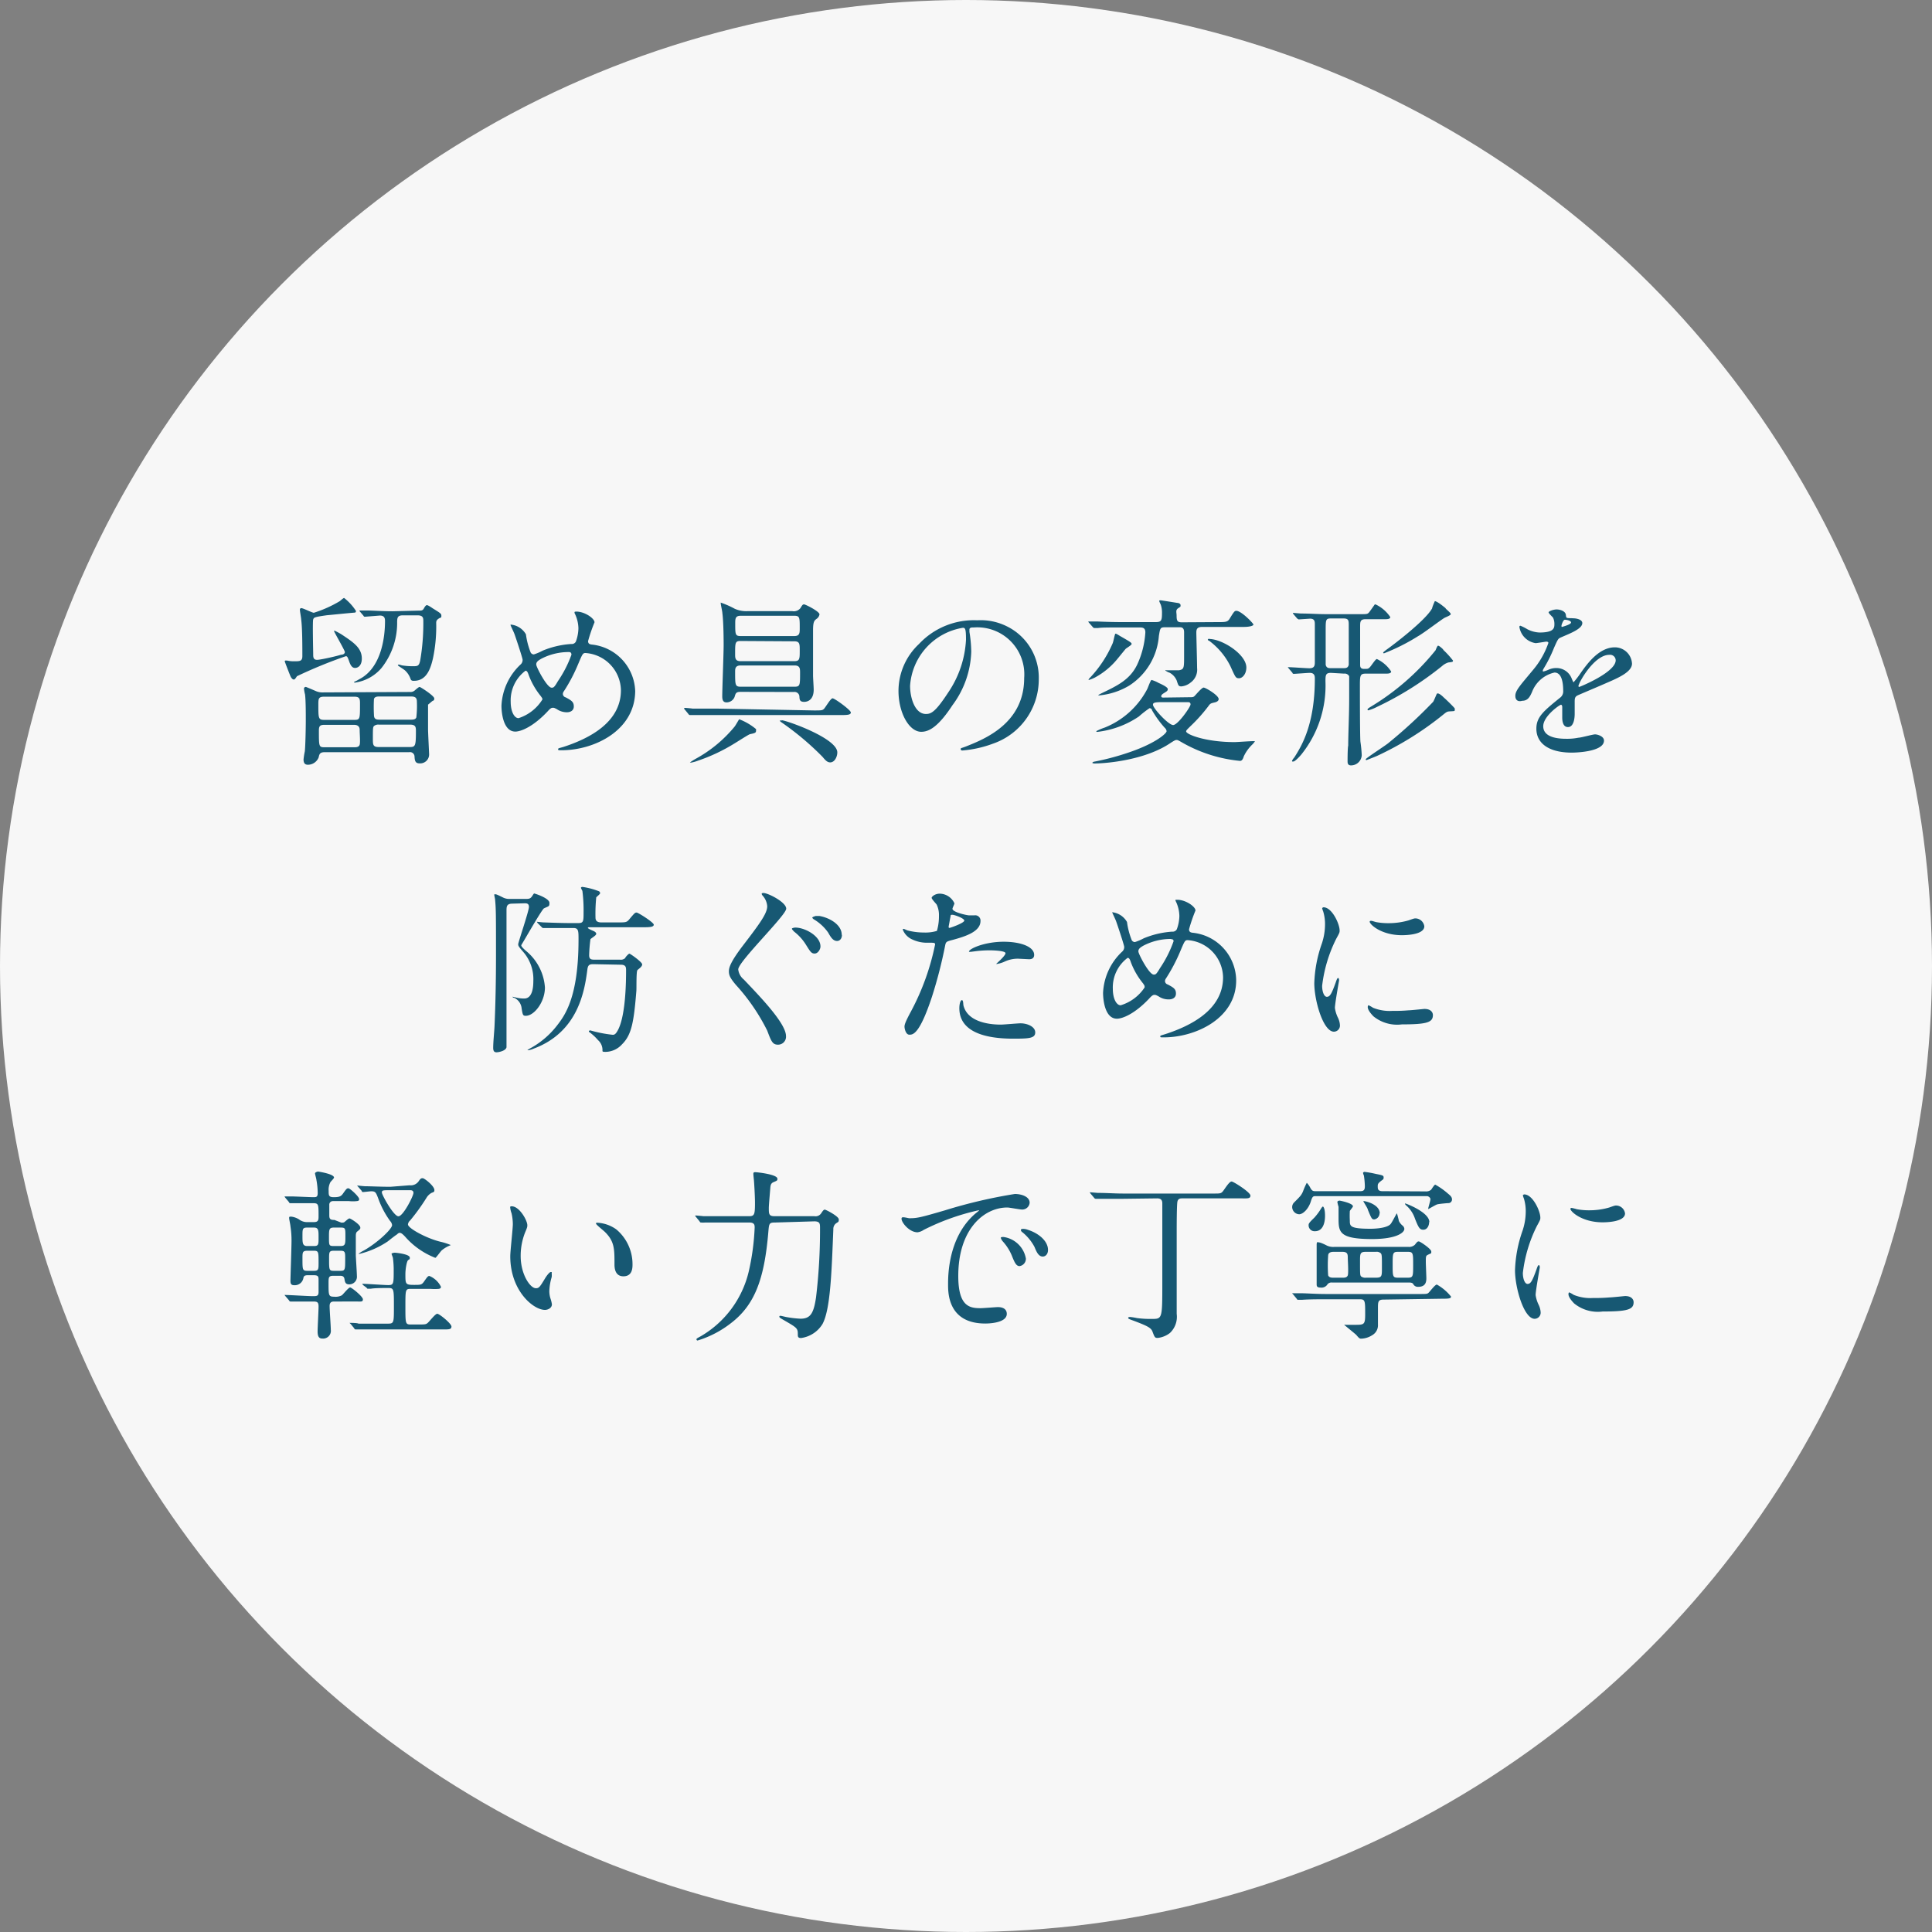 <svg xmlns="http://www.w3.org/2000/svg" viewBox="0 0 180 180"><rect x="0" y="0" width="180" height="180" fill="#808080" stroke="none"/><defs><style>.cls-1{fill:#f7f7f7;}.cls-2{fill:#175873;}</style></defs><g id="レイヤー_2" data-name="レイヤー 2"><g id="contents"><circle class="cls-1" cx="90" cy="90" r="90"/><path class="cls-2" d="M31.77,61c.2,0,.36-.1.36-.25s-1-1.86-1-1.94,0-.05.05-.05a6.89,6.89,0,0,1,.63.34c1.13.75,1.9,1.26,1.9,2.26,0,.63-.34.87-.63.87s-.42-.28-.51-.5c-.2-.57-.22-.59-.36-.59A43.88,43.88,0,0,0,27.67,63c-.18.27-.22.31-.3.31s-.22-.09-.33-.36-.51-1.29-.51-1.34a.07.07,0,0,1,.07-.07l.14,0a2.59,2.59,0,0,0,.63.07c.57,0,.8,0,.8-.49,0-.79,0-2.64-.11-3.41,0-.13-.12-.76-.12-.91a.13.13,0,0,1,.14-.14c.17,0,1,.43,1.16.43A11.27,11.27,0,0,0,31.67,56s.32-.29.39-.29a4.92,4.92,0,0,1,1.1,1.2c0,.12,0,.16-.17.17-.85.07-2.36.23-2.53.24-1.21.17-1.21.21-1.28.39s0,2.94,0,3.23,0,.58.46.53S31.33,61.14,31.77,61Zm6.42,3.47a.61.61,0,0,0,.46-.15S39,64,39.09,64s1.37.83,1.37,1.07-.11.18-.21.27l-.37.31c0,.06,0,2,0,2.29s.1,2.28.1,2.33a.83.83,0,0,1-.9.85c-.4,0-.44-.27-.46-.65a.42.42,0,0,0-.5-.39H30.24c-.44,0-.49.19-.55.48a1.08,1.08,0,0,1-1,.69c-.21,0-.41-.08-.41-.49A6.79,6.79,0,0,1,28.4,70c.05-.46.09-2,.09-2.94,0-.63,0-1.8-.07-2.36a3.17,3.17,0,0,1-.1-.56.17.17,0,0,1,.17-.14c.05,0,.83.34.9.37a1.51,1.51,0,0,0,.68.14Zm-8,.44c-.53,0-.53.21-.53.75,0,1.27,0,1.41.56,1.41H33c.54,0,.54-.08.54-1.46,0-.46,0-.7-.52-.7Zm.05,2.62c-.43,0-.53.12-.53.53,0,1.53,0,1.56.56,1.56H33c.17,0,.44,0,.51-.24s0-1,0-1.38-.27-.47-.52-.47Zm8.73-10.64c.31,0,.41,0,.53-.22s.21-.29.26-.29.12,0,.56.3c.73.45.8.5.8.68s0,.16-.16.22c-.3.17-.32.29-.32.48a14.38,14.38,0,0,1-.3,3.27c-.21.91-.57,2.1-1.77,2.1-.14,0-.24,0-.31-.15a1.91,1.91,0,0,0-.54-.83c-.1-.09-.65-.43-.65-.46s0-.07.09-.07a1.64,1.64,0,0,1,.28.07,6.3,6.3,0,0,0,1,.08c.46,0,.6,0,.71-.54a20.43,20.43,0,0,0,.29-3.64c0-.29,0-.56-.54-.56H37.53c-.51,0-.51.25-.53.56a6.77,6.77,0,0,1-1.46,4.35,4,4,0,0,1-2.48,1.36.06.06,0,0,1-.07-.07l.22-.1.48-.27c1.9-1.16,2.18-3.94,2.18-5.27,0-.22,0-.54-.48-.54L34,57.46c-.05,0-.09,0-.15-.11L33.55,57c-.06-.08-.06-.08-.06-.12s0,0,0,0l.74,0c.5,0,1.38.07,2.35.07Zm-3.6,8c-.19,0-.46,0-.53.24a13.77,13.77,0,0,0,0,1.46c0,.43.22.46.56.46h2.86c.19,0,.46,0,.53-.22a9.38,9.38,0,0,0,.05-1.46c0-.41-.21-.48-.56-.48Zm2.79,4.71c.53,0,.59-.08.59-1.45,0-.39,0-.64-.56-.64H35.29a.62.62,0,0,0-.43.12c-.12.1-.12.22-.12,1.19,0,.56,0,.78.55.78Z"/><path class="cls-2" d="M52.32,69.9c-.29,0-.32,0-.32-.09s0-.08.49-.22c2.25-.73,5.36-2.21,5.36-5.28a3.54,3.54,0,0,0-3.3-3.47c-.26,0-.29.1-.73,1.14a15.36,15.36,0,0,1-1.29,2.43.45.45,0,0,0-.09.24.34.34,0,0,0,.26.32c.57.3.76.44.76.85s-.36.54-.63.54a1.63,1.63,0,0,1-.95-.29c-.24-.12-.25-.13-.36-.13s-.2,0-.51.35c-1.37,1.45-2.5,1.87-3,1.87-1.11,0-1.29-1.73-1.29-2.41a5.61,5.61,0,0,1,1.78-3.84.56.56,0,0,0,.19-.44c0-.16-.68-2.2-.77-2.43s-.35-.75-.35-.8,0-.05,0-.05A1.82,1.82,0,0,1,49,59.1a7.11,7.11,0,0,0,.44,1.69.34.34,0,0,0,.3.18,4.93,4.93,0,0,0,.82-.35A8.28,8.28,0,0,1,53.22,60a.43.43,0,0,0,.43-.22,3.75,3.75,0,0,0,.24-1.25,3.29,3.29,0,0,0-.36-1.41.31.31,0,0,1,0-.09c0-.05.14-.05.17-.05.77,0,1.69.63,1.69,1a15.19,15.19,0,0,0-.6,1.75c0,.27.19.3.33.32a4.51,4.51,0,0,1,4.06,4.35C59.14,68.08,55.35,69.9,52.32,69.9Zm-1.9-5a7,7,0,0,1-1.16-2c-.08-.24-.15-.41-.3-.41a3.45,3.45,0,0,0-1.38,2.89c0,.92.34,1.53.73,1.53a4.09,4.09,0,0,0,2.23-1.75A.39.39,0,0,0,50.42,64.92ZM53,60.75a5.51,5.51,0,0,0-2.58.63c-.29.17-.46.29-.46.53s1,2.16,1.43,2.16c.17,0,.24,0,.59-.61A10.85,10.85,0,0,0,53.24,61C53.24,60.75,53.07,60.75,53,60.75Z"/><path class="cls-2" d="M75.82,66.19c.69,0,.78,0,.93-.13s.63-1,.82-1,1.7,1.09,1.7,1.32-.36.24-.92.24h-12c-.5,0-1.36,0-1.72,0l-.36,0s-.08,0-.15-.12l-.32-.39a.24.24,0,0,1-.07-.11,0,0,0,0,1,.05-.05c.12,0,.65.05.75.07.83,0,1.55,0,2.34,0Zm-5.38,1.74a.9.9,0,0,1,0,.13c0,.21-.08.24-.56.34-.09,0-1.17.7-1.41.84A16.41,16.41,0,0,1,65,70.88a3.13,3.13,0,0,1-.61.17s-.11,0-.11,0,.06-.08.51-.34a12.37,12.37,0,0,0,3.64-3c.09-.1.41-.68.44-.7A5.51,5.51,0,0,1,70.44,67.93ZM69,64.46c-.42,0-.46.12-.56.47a.81.81,0,0,1-.75.51c-.35,0-.4-.28-.4-.57,0-.68.13-4,.13-4.76,0-.21,0-2.11-.12-3,0-.14-.15-.77-.15-.9s0-.05.05-.05a8.56,8.56,0,0,1,1.26.56,2.6,2.6,0,0,0,1.15.22h4.22a.78.78,0,0,0,.75-.29c.18-.31.22-.34.34-.34s1.43.65,1.43.93a.64.64,0,0,1-.29.43c-.19.15-.31.25-.31,1.05,0,1,0,3.35,0,4.24,0,.18.06,1.08.06,1.29,0,1.14-.79,1.14-.89,1.14-.41,0-.42-.21-.44-.45a.45.45,0,0,0-.51-.47Zm0-4.74c-.51,0-.51.15-.51,1.22,0,.36,0,.66.51.66h5c.51,0,.51-.22.51-1,0-.6,0-.85-.51-.85Zm0-2.35c-.5,0-.5.29-.5.73,0,1,0,1.16.5,1.16h5c.51,0,.51-.29.51-.73,0-1,0-1.16-.51-1.16ZM69,62c-.51,0-.51.33-.51.58,0,1.26,0,1.4.53,1.4h5c.52,0,.52-.14.52-1.3,0-.37,0-.68-.51-.68Zm3.81,5.1c.41,0,5.2,1.67,5.2,3,0,.41-.25.93-.66.93-.26,0-.44-.18-.71-.51a26.28,26.28,0,0,0-3.83-3.22c-.12-.07-.15-.14-.15-.17S72.81,67.14,72.84,67.14Z"/><path class="cls-2" d="M90.32,58.68s0,.12,0,.19a12.56,12.56,0,0,1,.17,1.83,8.76,8.76,0,0,1-1.75,5c-1.36,2.08-2.23,2.48-2.91,2.48-1.12,0-2.12-1.75-2.12-3.82A6,6,0,0,1,85.62,60a7,7,0,0,1,5.43-2.21,5.46,5.46,0,0,1,2.73.55,5.32,5.32,0,0,1,3,4.95,6.33,6.33,0,0,1-4.28,6,10.54,10.54,0,0,1-2.82.63c-.07,0-.17,0-.17-.12s0-.07.45-.24c1.77-.7,5.46-2.16,5.46-6.39a4.38,4.38,0,0,0-4.71-4.71C90.33,58.44,90.32,58.58,90.32,58.68ZM84.79,63.9c0,1.1.44,2.62,1.48,2.62.49,0,.9-.21,2.07-2A9.61,9.61,0,0,0,90,59.6c0-1-.07-1.11-.29-1.11A5.87,5.87,0,0,0,84.79,63.9Z"/><path class="cls-2" d="M104.36,59.26c1,.57,1.07.63,1.07.74s-.49.38-.56.46-.63.77-.73.89A7,7,0,0,1,102,63.13a3.69,3.69,0,0,1-.55.22c-.07,0,0-.08,0-.1a11,11,0,0,0,2.22-3.33c.06-.14.19-.83.24-.87S104.1,59.1,104.36,59.26Zm9.09-1.3c.7,0,.9,0,1.09-.28.43-.7.48-.77.65-.77.46,0,1.59,1.17,1.59,1.28s-.35.22-.9.22H112c-.47,0-.54.22-.54.52s.07,2.78.07,3.3a1.48,1.48,0,0,1-.6,1.36,1.6,1.6,0,0,1-.86.36c-.27,0-.29-.09-.44-.55a1.47,1.47,0,0,0-.69-.74c-.06,0-.37-.17-.37-.21s.09,0,.12,0,1,0,1.14,0c.49-.09.49-.21.49-1.36,0-.55,0-1.68,0-2.19s-.33-.46-.53-.46h-1.21c-.49,0-.49.08-.61.81a6.06,6.06,0,0,1-2.77,4.63,6.65,6.65,0,0,1-2.81.91c-.18,0,.07-.11.24-.2,1.48-.71,2.65-1.27,3.32-2.67a8.3,8.3,0,0,0,.76-3c0-.41-.22-.46-.51-.46h-1.75c-1.26,0-1.77,0-2.14.05l-.36,0c-.07,0-.1-.05-.15-.1l-.34-.39a.26.26,0,0,1-.07-.12s0,0,.07,0l.75,0c1,.05,1.88.06,2.33.06h3.12c.53,0,.6-.13.6-.84a2.26,2.26,0,0,0-.12-.8A2.79,2.79,0,0,1,108,56c0-.07.09-.07.14-.07s1.29.2,1.54.24c.09,0,.31.05.31.22s0,.12-.24.29-.13.39-.13.66c0,.53.08.64.51.64Zm-2.73,7c.37,0,.45,0,.56-.1s.68-.8.86-.8,1.4.72,1.4,1.07c0,.19-.22.28-.36.31-.37.09-.41.09-.59.34a15,15,0,0,1-1.67,1.87c-.27.27-.41.39-.41.49,0,.29,1.84,1,4.51,1,.27,0,1.78-.12,1.9-.08a1.57,1.57,0,0,1-.24.3,3.7,3.7,0,0,0-.8,1.11c-.08.27-.18.42-.35.42a13.42,13.42,0,0,1-5.39-1.71c-.38-.22-.43-.24-.53-.24s-.22.07-.51.25c-2.34,1.62-6,1.94-7.12,1.94,0,0-.21,0-.21-.07a.29.29,0,0,1,.19-.1,24,24,0,0,0,2.89-.75c2.74-.88,3.84-1.87,3.84-2.09a.52.52,0,0,0-.18-.32,9.5,9.5,0,0,1-1.18-1.63c0-.1-.12-.19-.23-.19a9.36,9.36,0,0,0-1,.78,8.67,8.67,0,0,1-3.88,1.43s-.08,0-.08-.07a5.33,5.33,0,0,1,.8-.34,7.72,7.72,0,0,0,3.94-3.57c.07-.13.32-.86.41-.86a3,3,0,0,1,.66.28c.36.16.85.4.85.57s-.12.22-.27.32-.34.19-.34.34.15.13.27.13Zm-2.62.46c-.65,0-.68.12-.68.24,0,.32,1.44,1.89,1.88,1.89s1.62-1.69,1.62-1.92-.19-.21-.29-.21Zm4.54-5.89c1.24,0,3.48,1.44,3.48,2.66,0,.6-.36,1-.68,1s-.34-.1-.8-1.11a6.58,6.58,0,0,0-2-2.39c-.05,0-.13-.07-.11-.1S112.6,59.5,112.64,59.5Z"/><path class="cls-2" d="M124,62.69c-.48,0-.51.19-.51.78a10.26,10.26,0,0,1-2.26,6.84c-.15.18-.58.64-.73.64s-.12,0-.12-.08a1.15,1.15,0,0,1,.2-.29c.72-1.12,1.92-3.13,1.92-7.35,0-.2,0-.54-.47-.54-.21,0-1.33.09-1.48.09s-.1-.06-.15-.11l-.33-.39c-.07-.08-.07-.08-.07-.12s0,0,.06,0c.3,0,1.65.1,1.93.1.46,0,.51-.24.51-.56V58.19c0-.26,0-.55-.44-.55l-1.07.07s-.1-.05-.15-.1l-.33-.39c-.06-.09-.06-.09-.06-.12s0,0,0,0l.75.06c.83,0,1.54.06,2.34.06h3.27c.56,0,.62,0,.79-.23s.45-.63.48-.67a.13.13,0,0,1,.1,0,3.39,3.39,0,0,1,1.35,1.17c0,.2-.33.2-.48.2h-1.82c-.51,0-.51.24-.51.72v3.5c0,.17,0,.41.36.41s.39,0,.54-.15.53-.77.66-.77a3.23,3.23,0,0,1,1.33,1.16c0,.2-.32.2-.46.2h-1.9c-.55,0-.55.19-.55,1.21,0,.56,0,4.76.05,5.15a12.2,12.2,0,0,1,.12,1.24,1,1,0,0,1-1,.95c-.32,0-.32-.25-.32-.39s0-1.22.06-1.46c0-1.09.09-2.82.09-4.37,0-.32,0-2,0-2.09a.47.47,0,0,0-.48-.24Zm0-5.07c-.49,0-.49.12-.49,1.14,0,.16,0,3.06,0,3.17.07.32.29.32.48.32h1.19c.19,0,.41,0,.48-.32,0-.11,0-3.22,0-3.66s0-.65-.49-.65ZM134.53,65c.16.13.95.9,1,1a.3.3,0,0,1,0,.17c0,.08,0,.08-.34.1s-.35,0-.74.32a29.5,29.5,0,0,1-6.14,3.83c-.22.1-1,.4-1,.4a.08.08,0,0,1-.07-.08c0-.1,2-1.38,2.16-1.55a45.53,45.53,0,0,0,4.12-3.8c.08-.11.3-.67.34-.74S134.06,64.53,134.53,65Zm-.07-4.46a8.52,8.52,0,0,1,.91,1c0,.12,0,.13-.43.18a1.55,1.55,0,0,0-.58.33,30,30,0,0,1-6.05,3.8,4.08,4.08,0,0,1-.83.33s-.07,0-.07-.07.1-.14.26-.24a22.94,22.94,0,0,0,6.08-5.29s.15-.4.22-.42S134.24,60.29,134.46,60.51Zm.23-3.84c.42.39.47.43.47.53s-.51.29-.59.34c-.34.2-2,1.46-2.45,1.7a18.51,18.51,0,0,1-3.18,1.6s-.07,0-.07-.09a4.57,4.57,0,0,1,.36-.29c.42-.29,3.6-2.68,4.2-3.82,0-.1.24-.65.25-.66S133.89,56,134.69,56.67Z"/><path class="cls-2" d="M141.18,64.83c0-.51.48-1,1.63-2.39a7.82,7.82,0,0,0,1.45-2.54c0-.1-.12-.12-.19-.12s-.87.14-1,.14a1.8,1.8,0,0,1-1.51-1.5c0-.05,0-.12.1-.12a4.42,4.42,0,0,1,.65.33,2.71,2.71,0,0,0,1.12.3c1.39,0,1.39-.45,1.39-.8a1.31,1.31,0,0,0-.13-.59c-.06-.08-.41-.39-.41-.49s.44-.27.75-.27.83.15.86.52.09.26.77.31c.12,0,.76.08.76.44,0,.56-1.24,1-2,1.34-.25.11-.27.14-.65,1a12.48,12.48,0,0,1-.91,1.83c-.09.15-.12.21-.12.27s0,.07.06.07a2.92,2.92,0,0,0,.53-.19,1.7,1.7,0,0,1,.67-.13,1.52,1.52,0,0,1,1.44,1c.12.28.14.32.17.32a8.36,8.36,0,0,0,.7-.92c.56-.78,1.66-2.33,3.14-2.33a1.6,1.6,0,0,1,1.6,1.52c0,.79-1.34,1.35-2.4,1.81-.42.19-2.34,1-2.65,1.14s-.29.36-.29.72c0,.15,0,.86,0,1s0,1.24-.63,1.24c-.46,0-.53-.56-.53-.87s0-1,0-1,0-.21-.12-.21-1.65,1.06-1.65,2c0,1.17,1.7,1.17,2.2,1.17a5.09,5.09,0,0,0,1.08-.1c.24,0,1.33-.31,1.55-.31s.83.17.83.58c0,1.05-2.63,1.12-3,1.12-2.16,0-3.3-.88-3.3-2.23,0-1.08.65-1.63,2.25-2.92a.72.72,0,0,0,.25-.59c0-.77-.13-1.72-.81-1.72a2.91,2.91,0,0,0-2.09,1.8c-.19.43-.38.83-.92.83C141.5,65.39,141.18,65.29,141.18,64.83Zm4.34-6.42s.85-.22.85-.41-.43-.26-.58-.26-.31.48-.31.55S145.48,58.41,145.52,58.41Zm1.54,5.51a.08.08,0,0,0,.07.08c.05,0,3.4-1.36,3.4-2.48a.52.52,0,0,0-.59-.51C148.52,61,147.06,63.64,147.06,63.92Z"/><path class="cls-2" d="M47.75,84.19c-.56,0-.56.27-.56.71,0,3.23,0,12.6,0,12.67-.07.34-.73.47-.93.47s-.31-.1-.31-.41c0-.54.09-1.41.12-1.95.1-2.23.14-4.45.14-6.68,0-3.86,0-4.32-.09-5.25,0,0-.07-.33-.07-.38s0-.05.09-.05.13,0,.75.31a1.3,1.3,0,0,0,.62.12h1.45c.29,0,.46,0,.63-.28.07-.1.12-.2.18-.23.51.15,1.42.52,1.42.88s-.06.29-.51.51c-.17.08-1.55,2.48-1.86,3s-.25.41-.25.47.12.23.54.58A4.82,4.82,0,0,1,50.77,92c0,1.36-1,2.64-1.78,2.64-.27,0-.29-.07-.39-.68a1.21,1.21,0,0,0-.7-1c-.12,0-.15-.09-.15-.1a0,0,0,0,1,0,0l.38.09a3,3,0,0,0,.71.08c.82,0,.85-1.21.85-1.65a3.86,3.86,0,0,0-.88-2.62c-.48-.56-.53-.62-.53-.79s1-3.1,1-3.47-.27-.34-.46-.34Zm7.51,5.64c-.39,0-.49.12-.54.53-.26,2-.87,5.8-5,7.34a1.82,1.82,0,0,1-.52.15s-.07,0-.07,0,.14-.12.31-.2a8,8,0,0,0,2.46-2.11c.71-.92,2-2.6,2-8,0-.81,0-1.08-.48-1.08h-.51c-1,0-1.73,0-2.05,0l-.26,0s-.08,0-.15-.1L50.09,86c-.06-.09-.06-.09-.06-.12s0,0,0,0,.52.06.63.06S52.19,86,53,86h.9c.47,0,.47-.2.47-1A14,14,0,0,0,54.26,83a1.92,1.92,0,0,1-.14-.29.16.16,0,0,1,.14-.08,6.91,6.91,0,0,1,1.55.41.21.21,0,0,1,.1.18c0,.09-.33.33-.36.39a15.24,15.24,0,0,0-.07,1.86c0,.22.05.47.56.47h1.5c.76,0,.85,0,1.09-.29.47-.56.53-.63.68-.63s1.6.92,1.6,1.13-.34.24-.92.24H54.92c-.05,0-.15,0-.15.06s.36.22.48.27.3.14.3.29-.49.41-.54.5A13.6,13.6,0,0,0,54.89,89c0,.38.2.41.51.41h2.36a.59.59,0,0,0,.49-.15c0-.07.31-.41.39-.41s1.19.78,1.19,1-.32.41-.44.53-.08,1.61-.1,1.92c-.24,3-.46,4.13-1.34,5a2.1,2.1,0,0,1-1.5.7c-.2,0-.32,0-.32-.09a1.23,1.23,0,0,0-.41-1,4.82,4.82,0,0,0-.85-.78.11.11,0,0,1,0-.08l0,0A.2.2,0,0,1,55,96a12.17,12.17,0,0,0,2.09.41c.18,0,.32-.09.56-.6.64-1.41.68-4.33.68-5.38,0-.29,0-.55-.5-.55Z"/><path class="cls-2" d="M71.14,83.2c.41,0,2.11.85,2.11,1.46s-4.47,4.93-4.47,5.66a1.41,1.41,0,0,0,.52.94c1.59,1.67,3.93,4.1,3.93,5.27a.74.74,0,0,1-.75.8c-.51,0-.63-.33-1-1.31a18.61,18.61,0,0,0-2.91-4.25c-.56-.66-.66-.92-.66-1.28s.17-.9,1.32-2.41c1.62-2.11,2.25-3,2.25-3.65a1.64,1.64,0,0,0-.44-1c-.06-.07-.09-.15-.06-.2A.33.33,0,0,1,71.14,83.2Zm5.3,5c0,.22-.22.64-.54.64s-.42-.2-.83-.85A4.56,4.56,0,0,0,74,86.81s-.22-.21-.22-.28.25-.11.32-.11C75,86.42,76.44,87.21,76.44,88.17Zm2-1.09c0,.35-.21.56-.45.56-.39,0-.61-.39-.83-.78a4.34,4.34,0,0,0-1.29-1.21c-.15-.08-.19-.17-.19-.2s.26-.14.34-.14l.33,0C77.4,85.53,78.42,86.21,78.42,87.08Z"/><path class="cls-2" d="M84.88,94.22A22.86,22.86,0,0,0,87.12,88c0-.17-.07-.17-.61-.17a3.22,3.22,0,0,1-1.51-.3,1.66,1.66,0,0,1-.89-.92.07.07,0,0,1,.07-.07c.07,0,.32.14.39.15a6,6,0,0,0,1.51.19,3.68,3.68,0,0,0,1.21-.15,4.82,4.82,0,0,0,.19-1.4,2.28,2.28,0,0,0-.21-1.05c-.06-.09-.47-.51-.47-.63s.32-.39.76-.39a1.53,1.53,0,0,1,1.36.9c0,.09-.18.42-.18.51,0,.32,1.36.61,1.53.61l.52,0a.49.49,0,0,1,.56.53c0,1-1.44,1.44-2.56,1.75-.58.15-.65.17-.72.47a43.06,43.06,0,0,1-1.24,4.83c-1.17,3.54-1.78,3.54-2.11,3.54s-.45-.57-.45-.75S84.35,95.2,84.88,94.22Zm3.58-7.77c.09,0,1.38-.46,1.38-.68s-.92-.54-1.1-.54-.16,0-.19.2c-.07.34-.07.39-.15.8C88.38,86.35,88.36,86.45,88.46,86.45Zm1.3,7.21c.35,1.47,2.19,1.8,3.48,1.8.29,0,1.58-.12,1.85-.12.58,0,1.36.29,1.36.85s-.63.58-2.07.58c-2.75,0-5-.7-5-2.84,0-.39.1-.75.24-.75S89.74,93.61,89.76,93.66Zm3.75-5.92c1.62,0,2.84.48,2.84,1.22,0,.41-.36.41-.49.41l-1-.05a2.88,2.88,0,0,0-1.26.27,2.69,2.69,0,0,1-.72.22s-.08,0-.08,0,.88-.76.88-1-1.2-.27-1.46-.27a10.21,10.21,0,0,0-1.22.07l-.56.07s-.14,0-.16,0C90.21,88.42,91.69,87.74,93.51,87.74Z"/><path class="cls-2" d="M108.42,96.65c-.29,0-.32,0-.32-.09s.05-.08.49-.22c2.24-.73,5.36-2.21,5.36-5.28a3.54,3.54,0,0,0-3.3-3.47c-.26,0-.29.1-.73,1.14a16.23,16.23,0,0,1-1.29,2.43.45.45,0,0,0-.09.24.34.34,0,0,0,.25.32c.58.3.77.44.77.85s-.36.54-.63.54a1.63,1.63,0,0,1-1-.29c-.24-.12-.26-.13-.36-.13s-.2,0-.51.35c-1.37,1.45-2.5,1.87-3,1.87-1.11,0-1.29-1.73-1.29-2.41a5.61,5.61,0,0,1,1.78-3.84.56.56,0,0,0,.19-.44c0-.16-.68-2.2-.77-2.43s-.35-.75-.35-.8,0,0,0,0a1.82,1.82,0,0,1,1.38.91,7.11,7.11,0,0,0,.44,1.69.34.34,0,0,0,.3.18,4.93,4.93,0,0,0,.82-.35,8.28,8.28,0,0,1,2.65-.62.44.44,0,0,0,.43-.22,3.75,3.75,0,0,0,.24-1.25,3.29,3.29,0,0,0-.36-1.41.31.31,0,0,1,0-.09s.14,0,.17,0c.77,0,1.69.63,1.69,1a15.19,15.19,0,0,0-.6,1.75c0,.27.19.3.32.32a4.51,4.51,0,0,1,4.07,4.35C115.24,94.83,111.45,96.65,108.42,96.65Zm-1.9-5a7,7,0,0,1-1.16-2c-.08-.24-.15-.41-.3-.41a3.43,3.43,0,0,0-1.38,2.89c0,.92.34,1.53.73,1.53A4.09,4.09,0,0,0,106.64,92,.39.39,0,0,0,106.52,91.67Zm2.58-4.17a5.51,5.51,0,0,0-2.58.63c-.29.17-.46.29-.46.53s1,2.16,1.43,2.16c.17,0,.23,0,.59-.61a10.85,10.85,0,0,0,1.26-2.5C109.34,87.5,109.17,87.5,109.1,87.5Z"/><path class="cls-2" d="M123.62,92.87c.29,0,.44-.27.82-1.32.1-.29.15-.43.23-.43s.09.17.09.21-.39,2.17-.39,2.58a3.07,3.07,0,0,0,.27.88,1.83,1.83,0,0,1,.2.75.57.57,0,0,1-.56.58c-1,0-1.83-2.89-1.83-4.52a12.15,12.15,0,0,1,.71-3.71,5.71,5.71,0,0,0,.29-1.76,4.06,4.06,0,0,0-.17-1.21,1.86,1.86,0,0,1-.1-.31s.07-.08.13-.08c.79,0,1.5,1.55,1.5,2.16,0,.18,0,.2-.32.78a13.16,13.16,0,0,0-1.31,4.38C123.18,92.36,123.35,92.87,123.62,92.87Zm9.88,1.7c0,.67-.51.87-2.89.87a3.5,3.5,0,0,1-2.66-.76c-.08-.09-.52-.53-.52-.85,0,0,0-.17.08-.17a2.82,2.82,0,0,1,.41.23,4.11,4.11,0,0,0,1.82.29,14.54,14.54,0,0,0,1.48-.05c.24,0,1.43-.13,1.49-.13C133.36,94,133.5,94.37,133.5,94.57Zm-.8-8.27c0,.83-1.89.83-2.09.83-1.92,0-3-1-3-1.26,0,0,0-.08.12-.08s.25.06.48.12a6.17,6.17,0,0,0,1.15.1,6.65,6.65,0,0,0,1.87-.26c.51-.18.56-.2.73-.18A.85.85,0,0,1,132.7,86.3Z"/><path class="cls-2" d="M31.8,113.91c.14,0,.24,0,.31-.07.27-.23.37-.32.46-.32s1,.56,1,.85c0,.12,0,.14-.3.38-.12.1-.12.29-.12.46,0,.37,0,1.49,0,1.71s.1,1.65.1,1.94a.71.71,0,0,1-.72.8c-.35,0-.39-.21-.44-.51s-.3-.29-.44-.29h-.58c-.46,0-.46.15-.46.7,0,1.12,0,1.25.51,1.25a1.26,1.26,0,0,0,.73-.13c.12-.09.62-.73.77-.73s1.19.85,1.19,1.1-.14.21-.54.21H31.17c-.2,0-.46,0-.46.42s.11,1.85.11,2.21a.72.72,0,0,1-.78.82c-.29,0-.45-.14-.45-.67,0-.32.09-2,.09-2.31,0-.47-.17-.47-.6-.47,0,0-1.22,0-1.65,0l-.35,0c-.07,0-.09,0-.16-.12l-.32-.37c-.08-.1-.08-.1-.08-.12s.05,0,.06,0c.36,0,2.15.11,2.54.11s.56,0,.56-.39v-1.07c0-.34,0-.49-.44-.49h-.58c-.29,0-.36.1-.39.24a.81.81,0,0,1-.85.69c-.31,0-.36-.15-.36-.42s.1-3.16.1-3.71a8.3,8.3,0,0,0-.1-1.36c0-.12-.12-.64-.12-.76s0-.14.19-.14a1.75,1.75,0,0,1,.73.26,1.23,1.23,0,0,0,.81.25h.57c.42,0,.44-.2.44-.54,0-1.09,0-1.22-.48-1.22s-1.29,0-1.78,0l-.36,0c-.07,0-.09,0-.15-.12l-.33-.39c-.06-.09-.06-.09-.06-.12s0,0,.05,0l.61,0c.31,0,1.73.07,2,.07s.42,0,.42-.39a7.23,7.23,0,0,0-.12-1.22c0-.09-.13-.51-.13-.61s.24-.17.27-.17,1.5.22,1.5.56c0,.08-.28.35-.33.42a1.49,1.49,0,0,0-.17.82c0,.42,0,.59.48.59s.66-.07.83-.3c.34-.48.38-.53.53-.53s1,.78,1,1c0,.09,0,.16-.18.19a3.34,3.34,0,0,1-.8,0H31.11c-.14,0-.36,0-.43.28,0,.06,0,1,0,1.06,0,.34.11.42.48.42Zm-2.55,2.18c.43,0,.43-.15.43-.8s0-.92-.43-.92h-.63c-.44,0-.44.14-.44.78s0,.94.44.94Zm-.63.44c-.44,0-.44.17-.44.71,0,1.06,0,1.16.46,1.16h.61c.43,0,.43-.14.43-.75,0-1,0-1.12-.43-1.12Zm3.08-.44c.48,0,.48-.17.48-.92s0-.8-.48-.8h-.58c-.47,0-.47.17-.47.92s0,.8.47.8Zm-.61.44c-.43,0-.43.14-.43.77,0,1,0,1.1.43,1.1h.63c.44,0,.44-.1.44-1.14,0-.58,0-.73-.43-.73Zm2.74,3.2c-.07-.09-.07-.09-.07-.12s0,0,.05,0c.37,0,2,.12,2.36.12.51,0,.51-.13.51-1.43a8.37,8.37,0,0,0-.07-1.08c0-.07-.13-.36-.13-.41s.22-.1.29-.1,1.41.12,1.41.46c0,.13,0,.15-.14.22s-.27.83-.27,1.32c0,.92,0,1,.8,1,.63,0,.71,0,.93-.3.33-.48.38-.53.51-.53a2.09,2.09,0,0,1,1.07,1c0,.08,0,.15-.18.2a4.94,4.94,0,0,1-.82,0h-1.8c-.51,0-.51.06-.51,1.64s0,1.68.49,1.68h.58c.75,0,.83,0,1-.14s.71-.86.9-.86,1.32.91,1.32,1.19-.25.27-.76.27H35.64c-1.49,0-2,0-2.14,0s-.3,0-.35,0-.11,0-.16-.12l-.32-.39c-.07-.06-.09-.08-.09-.1s0,0,.07,0,.63,0,.75.07c.83,0,1.53,0,2.33,0h.44c.53,0,.53-.12.53-1.58,0-1.67,0-1.74-.55-1.74-.39,0-1.25,0-1.61.07l-.24,0c-.07,0-.08,0-.15-.1Zm4.33-9.3a.9.9,0,0,0,.82-.34c.18-.26.23-.32.4-.32s1.09.73,1.09,1.1c0,.15,0,.17-.27.27a1.31,1.31,0,0,0-.48.48,19.2,19.2,0,0,1-1.51,2.09.55.55,0,0,0-.2.37c0,.36,1.78,1.33,3.11,1.63A5.65,5.65,0,0,1,42,116s-.15.07-.18.08a2.93,2.93,0,0,0-.65.4c-.12.1-.54.71-.61.71a7.21,7.21,0,0,1-2.84-2c-.19-.19-.32-.33-.51-.33A.4.4,0,0,0,37,115c-.13.07-.73.54-.86.65a8.11,8.11,0,0,1-2.65,1.17s-.09,0-.09,0a2.82,2.82,0,0,1,.51-.32c1.28-.73,2.62-2,2.62-2.36a.68.68,0,0,0-.19-.39,8.48,8.48,0,0,1-1.1-2.09c-.21-.56-.26-.67-.65-.67-.12,0-.68.07-.76.07s-.09,0-.14-.12l-.34-.39c-.07-.08-.07-.08-.07-.1s0,0,0,0,.63.07.75.07c.49,0,1.38.05,2.35.05Zm-1.82.46c-.68,0-.76,0-.76.22s1.1,2.21,1.54,2.21,1.4-1.89,1.4-2.18-.29-.25-.41-.25Z"/><path class="cls-2" d="M49.13,114.15c0,.14,0,.19-.21.68a5.94,5.94,0,0,0-.41,2.19c0,1.72.89,3,1.41,3,.29,0,.36-.08.87-.93.1-.17.39-.58.53-.58s.08.07.08.13a1.74,1.74,0,0,1,0,.34,5.14,5.14,0,0,0-.22,1.3,2.33,2.33,0,0,0,.1.68,3,3,0,0,1,.14.56c0,.34-.36.52-.65.52-1.08,0-3.23-1.78-3.23-5,0-.47.24-2.56.24-3a4.74,4.74,0,0,0-.12-1,2.13,2.13,0,0,1-.13-.58c0-.05.06-.07.1-.07C48.36,112.33,49.13,113.69,49.13,114.15Zm8.29.39a4.23,4.23,0,0,1,1.51,3.25c0,.32,0,1.12-.85,1.12s-.83-.92-.83-1.14c0-1.41,0-2.12-.9-3-.14-.14-.82-.67-.82-.77s.07-.08.16-.08A3.33,3.33,0,0,1,57.42,114.54Z"/><path class="cls-2" d="M72.18,113.9c-.53,0-.53.11-.6.93-.37,4.32-1.25,6.73-3.46,8.43A9.56,9.56,0,0,1,65,124.89a.1.1,0,0,1-.11-.1c0-.07,0-.08.39-.29a9.5,9.5,0,0,0,4.47-6,22.24,22.24,0,0,0,.56-4.13c0-.2,0-.47-.48-.47h-2c-1.48,0-2,0-2.15,0a2.11,2.11,0,0,1-.35,0c-.07,0-.09,0-.16-.12l-.32-.39c-.07-.07-.07-.08-.07-.1s0-.05,0-.05.65.05.75.07c.84,0,1.53,0,2.33,0h1.94c.49,0,.54-.17.54-1.24,0-.65-.08-1.94-.1-2.13s-.05-.47-.05-.56,0-.17.17-.17,2.07.2,2.07.61c0,.16,0,.17-.39.33-.2.1-.25.25-.27.52s-.14,1.6-.14,1.87c0,.55,0,.77.53.77h3.72a.62.62,0,0,0,.62-.26c.2-.3.25-.35.35-.35s1.3.62,1.3.91-.07.21-.31.41a.66.66,0,0,0-.2.51c-.16,3.91-.26,7.41-1,8.81a2.78,2.78,0,0,1-2,1.32c-.31,0-.31-.13-.31-.39,0-.53-.12-.59-1.29-1.27-.39-.22-.43-.26-.43-.33s.05-.08.11-.08.52.12.62.13a9.88,9.88,0,0,0,1.24.14c.94,0,1.23-.51,1.45-2a52.74,52.74,0,0,0,.37-6.43c0-.41,0-.64-.54-.64Z"/><path class="cls-2" d="M84.72,113.5c.72,0,1-.06,3.3-.73a46.79,46.79,0,0,1,6.53-1.53c.61,0,1.38.24,1.38.82a.69.69,0,0,1-.7.63c-.22,0-1.19-.19-1.38-.19-2.16,0-4.57,2-4.57,6.38,0,2.85,1.07,3,2.07,3,.26,0,1.46-.1,1.62-.1.52,0,.83.22.83.63,0,.9-1.87.9-2,.9-3.47,0-3.47-2.84-3.47-3.64s0-4.35,2.47-6.54c.06-.06.42-.33.42-.36s-.07,0-.1,0a21.71,21.71,0,0,0-5.07,1.82,1.28,1.28,0,0,1-.57.22c-.85,0-1.67-1.14-1.45-1.37C84.13,113.35,84.62,113.5,84.72,113.5Zm10.86,3.76a.69.69,0,0,1-.59.7c-.31,0-.46-.32-.73-1a4.58,4.58,0,0,0-.85-1.32,1,1,0,0,1-.17-.31c0-.08.19-.1.34-.07A2.46,2.46,0,0,1,95.58,117.26Zm2.06-.81c0,.44-.27.62-.49.62-.41,0-.6-.49-.77-.9a4.45,4.45,0,0,0-1.12-1.36.3.3,0,0,1-.15-.22c0-.1.19-.1.24-.1a1.36,1.36,0,0,1,.42.09C96.78,114.9,97.64,115.63,97.64,116.45Z"/><path class="cls-2" d="M104.6,111.69c-1.5,0-2,0-2.16,0l-.36,0s-.08,0-.15-.1l-.33-.39c-.06-.09-.06-.09-.06-.12s0,0,0,0l.75.06c.83,0,1.54.06,2.34.06h8.5c.61,0,.66,0,.9-.34.34-.49.55-.78.72-.78s1.75,1,1.75,1.31-.31.26-.92.26h-5.41c-.18,0-.4,0-.47.29s-.07,2.37-.07,2.73c0,1.23,0,6.63,0,7.74a2.07,2.07,0,0,1-.63,1.78,2.25,2.25,0,0,1-1.12.46c-.26,0-.29,0-.51-.6-.14-.35-.48-.52-1.75-1-.48-.17-.51-.2-.51-.27s.13-.08.19-.08a5.74,5.74,0,0,1,.62.1,9.34,9.34,0,0,0,1.45.08c.92,0,.92-.07.92-3.43v-7.33c0-.32-.14-.47-.48-.47Z"/><path class="cls-2" d="M132.8,111a.74.74,0,0,0,.53-.15c.06-.07.3-.48.39-.48a6.75,6.75,0,0,1,1.2.85c.17.14.36.29.36.53a.34.34,0,0,1-.29.34c-.15,0-.92.07-1.09.12s-.78.43-.83.43,0,0,0-.07.2-.7.2-.84-.17-.29-.34-.29H122.62c-.28,0-.34,0-.5.52-.23.71-.74,1.17-1.08,1.17a.68.68,0,0,1-.65-.66.59.59,0,0,1,.19-.45c.56-.56.66-.66.81-1a7,7,0,0,1,.36-.82,1.84,1.84,0,0,1,.34.49c.17.29.27.29.51.29h4.13c.34,0,.43-.13.43-.46a7.34,7.34,0,0,0-.09-1,.92.92,0,0,1-.08-.25s.05-.09.13-.09a9.33,9.33,0,0,1,1.06.19c.66.13.73.15.73.34s-.07.17-.31.37-.24.27-.24.46,0,.44.44.44Zm-3.89,10.08c-.53,0-.53.21-.53.85,0,.14,0,1.35,0,1.47a1.06,1.06,0,0,1-.54,1,2,2,0,0,1-1,.32c-.15,0-.19,0-.48-.35-.17-.16-1.12-.92-1.12-.94s.12,0,.16,0l.79,0c.91,0,1,0,1-1,0-1.22,0-1.38-.5-1.38h-3.23c-.4,0-1.54,0-2.14.05l-.35,0c-.07,0-.11,0-.16-.1l-.32-.39c-.09-.09-.09-.09-.09-.12s0,0,.07,0l.75,0c.49,0,1.36.07,2.33.07h8.63c.72,0,.79,0,.92-.12s.6-.76.77-.76a4.49,4.49,0,0,1,1.32,1.12c0,.19-.25.2-.9.2Zm-5.46-7.82c0,.21,0,1.45-.94,1.45a.55.55,0,0,1-.59-.53c0-.17,0-.22.53-.73a5.39,5.39,0,0,0,.66-.9s.1-.14.14-.14S123.45,112.57,123.45,113.28Zm.66,6.23a.49.49,0,0,0-.42.15.65.65,0,0,1-.65.32c-.34,0-.37-.13-.37-.3s0-1.23,0-1.47,0-1.85,0-2.21.12-.23.2-.23.29.06.72.28a1.38,1.38,0,0,0,.73.14h6.9a.78.78,0,0,0,.6-.2c.22-.28.25-.31.37-.31s1.16.7,1.16.94,0,.13-.38.34c-.13.08-.13.2-.13.64,0,.22.05,1.29.05,1.53,0,.41-.14.78-.75.78a.48.48,0,0,1-.48-.27c-.08-.13-.3-.13-.4-.13Zm1-.45c.14,0,.38,0,.46-.22s0-1.44,0-1.58c0-.37,0-.61-.51-.61h-.81c-.26,0-.51.07-.51.36a13,13,0,0,0,0,1.83c.09.22.34.22.48.22Zm5.2-5.33a1.3,1.3,0,0,0,.38.49.43.43,0,0,1,.15.29c0,.37-.78.95-3,.95-3.13,0-3.13-.68-3.13-2,0-.15,0-.87,0-1a4,4,0,0,1-.11-.44c0-.12.16-.14.21-.14s1.24.24,1.24.53c0,.08-.27.37-.29.44a8.34,8.34,0,0,0,0,.88c0,.53,0,.77,1.93.77.1,0,1.47,0,1.86-.43.13-.13.56-1,.59-1S130.3,113.62,130.33,113.73Zm-2.12,5.33c.56,0,.56-.15.56-.91,0-1.14,0-1.26-.12-1.38a.58.58,0,0,0-.44-.12h-.92c-.56,0-.56.15-.56.92,0,1.14,0,1.26.1,1.37a.63.63,0,0,0,.46.12Zm.34-6a.58.58,0,0,1-.49.57c-.23,0-.26-.08-.6-.9,0-.13-.42-.74-.42-.8S128.55,112.15,128.55,113.05Zm2.62,6c.51,0,.51-.12.51-1.2s0-1.21-.51-1.21h-.89c-.51,0-.51.12-.51,1.21s0,1.2.51,1.2Zm2-5.2c0,.38-.2.73-.54.73s-.44-.18-.77-1a2.83,2.83,0,0,0-.86-1.29c-.07-.07-.09-.14-.07-.16S133.17,112.93,133.17,113.86Z"/><path class="cls-2" d="M142.32,119.62c.29,0,.44-.27.82-1.32.1-.29.15-.43.23-.43s.09.17.09.21-.39,2.17-.39,2.58a3.07,3.07,0,0,0,.27.88,1.83,1.83,0,0,1,.2.75.57.57,0,0,1-.56.58c-1,0-1.83-2.89-1.83-4.52a12.15,12.15,0,0,1,.71-3.71,5.71,5.71,0,0,0,.29-1.76,4.06,4.06,0,0,0-.17-1.21,1.86,1.86,0,0,1-.1-.31s.07-.08.13-.08c.79,0,1.5,1.55,1.5,2.16,0,.18,0,.2-.32.78a13.16,13.16,0,0,0-1.31,4.38C141.88,119.11,142.05,119.62,142.32,119.62Zm9.88,1.7c0,.67-.51.87-2.89.87a3.5,3.5,0,0,1-2.66-.76c-.08-.09-.52-.53-.52-.85,0,0,0-.17.08-.17a2.82,2.82,0,0,1,.41.23,4.11,4.11,0,0,0,1.82.29,14.54,14.54,0,0,0,1.48-.05c.24,0,1.43-.13,1.49-.13C152.06,120.75,152.2,121.12,152.2,121.32Zm-.8-8.27c0,.83-1.89.83-2.09.83-1.92,0-3-1-3-1.26,0,0,0-.08.12-.08a4.45,4.45,0,0,1,.48.12,6.17,6.17,0,0,0,1.15.1,6.58,6.58,0,0,0,1.87-.26c.51-.18.56-.2.73-.18A.85.85,0,0,1,151.4,113.05Z"/></g></g></svg>